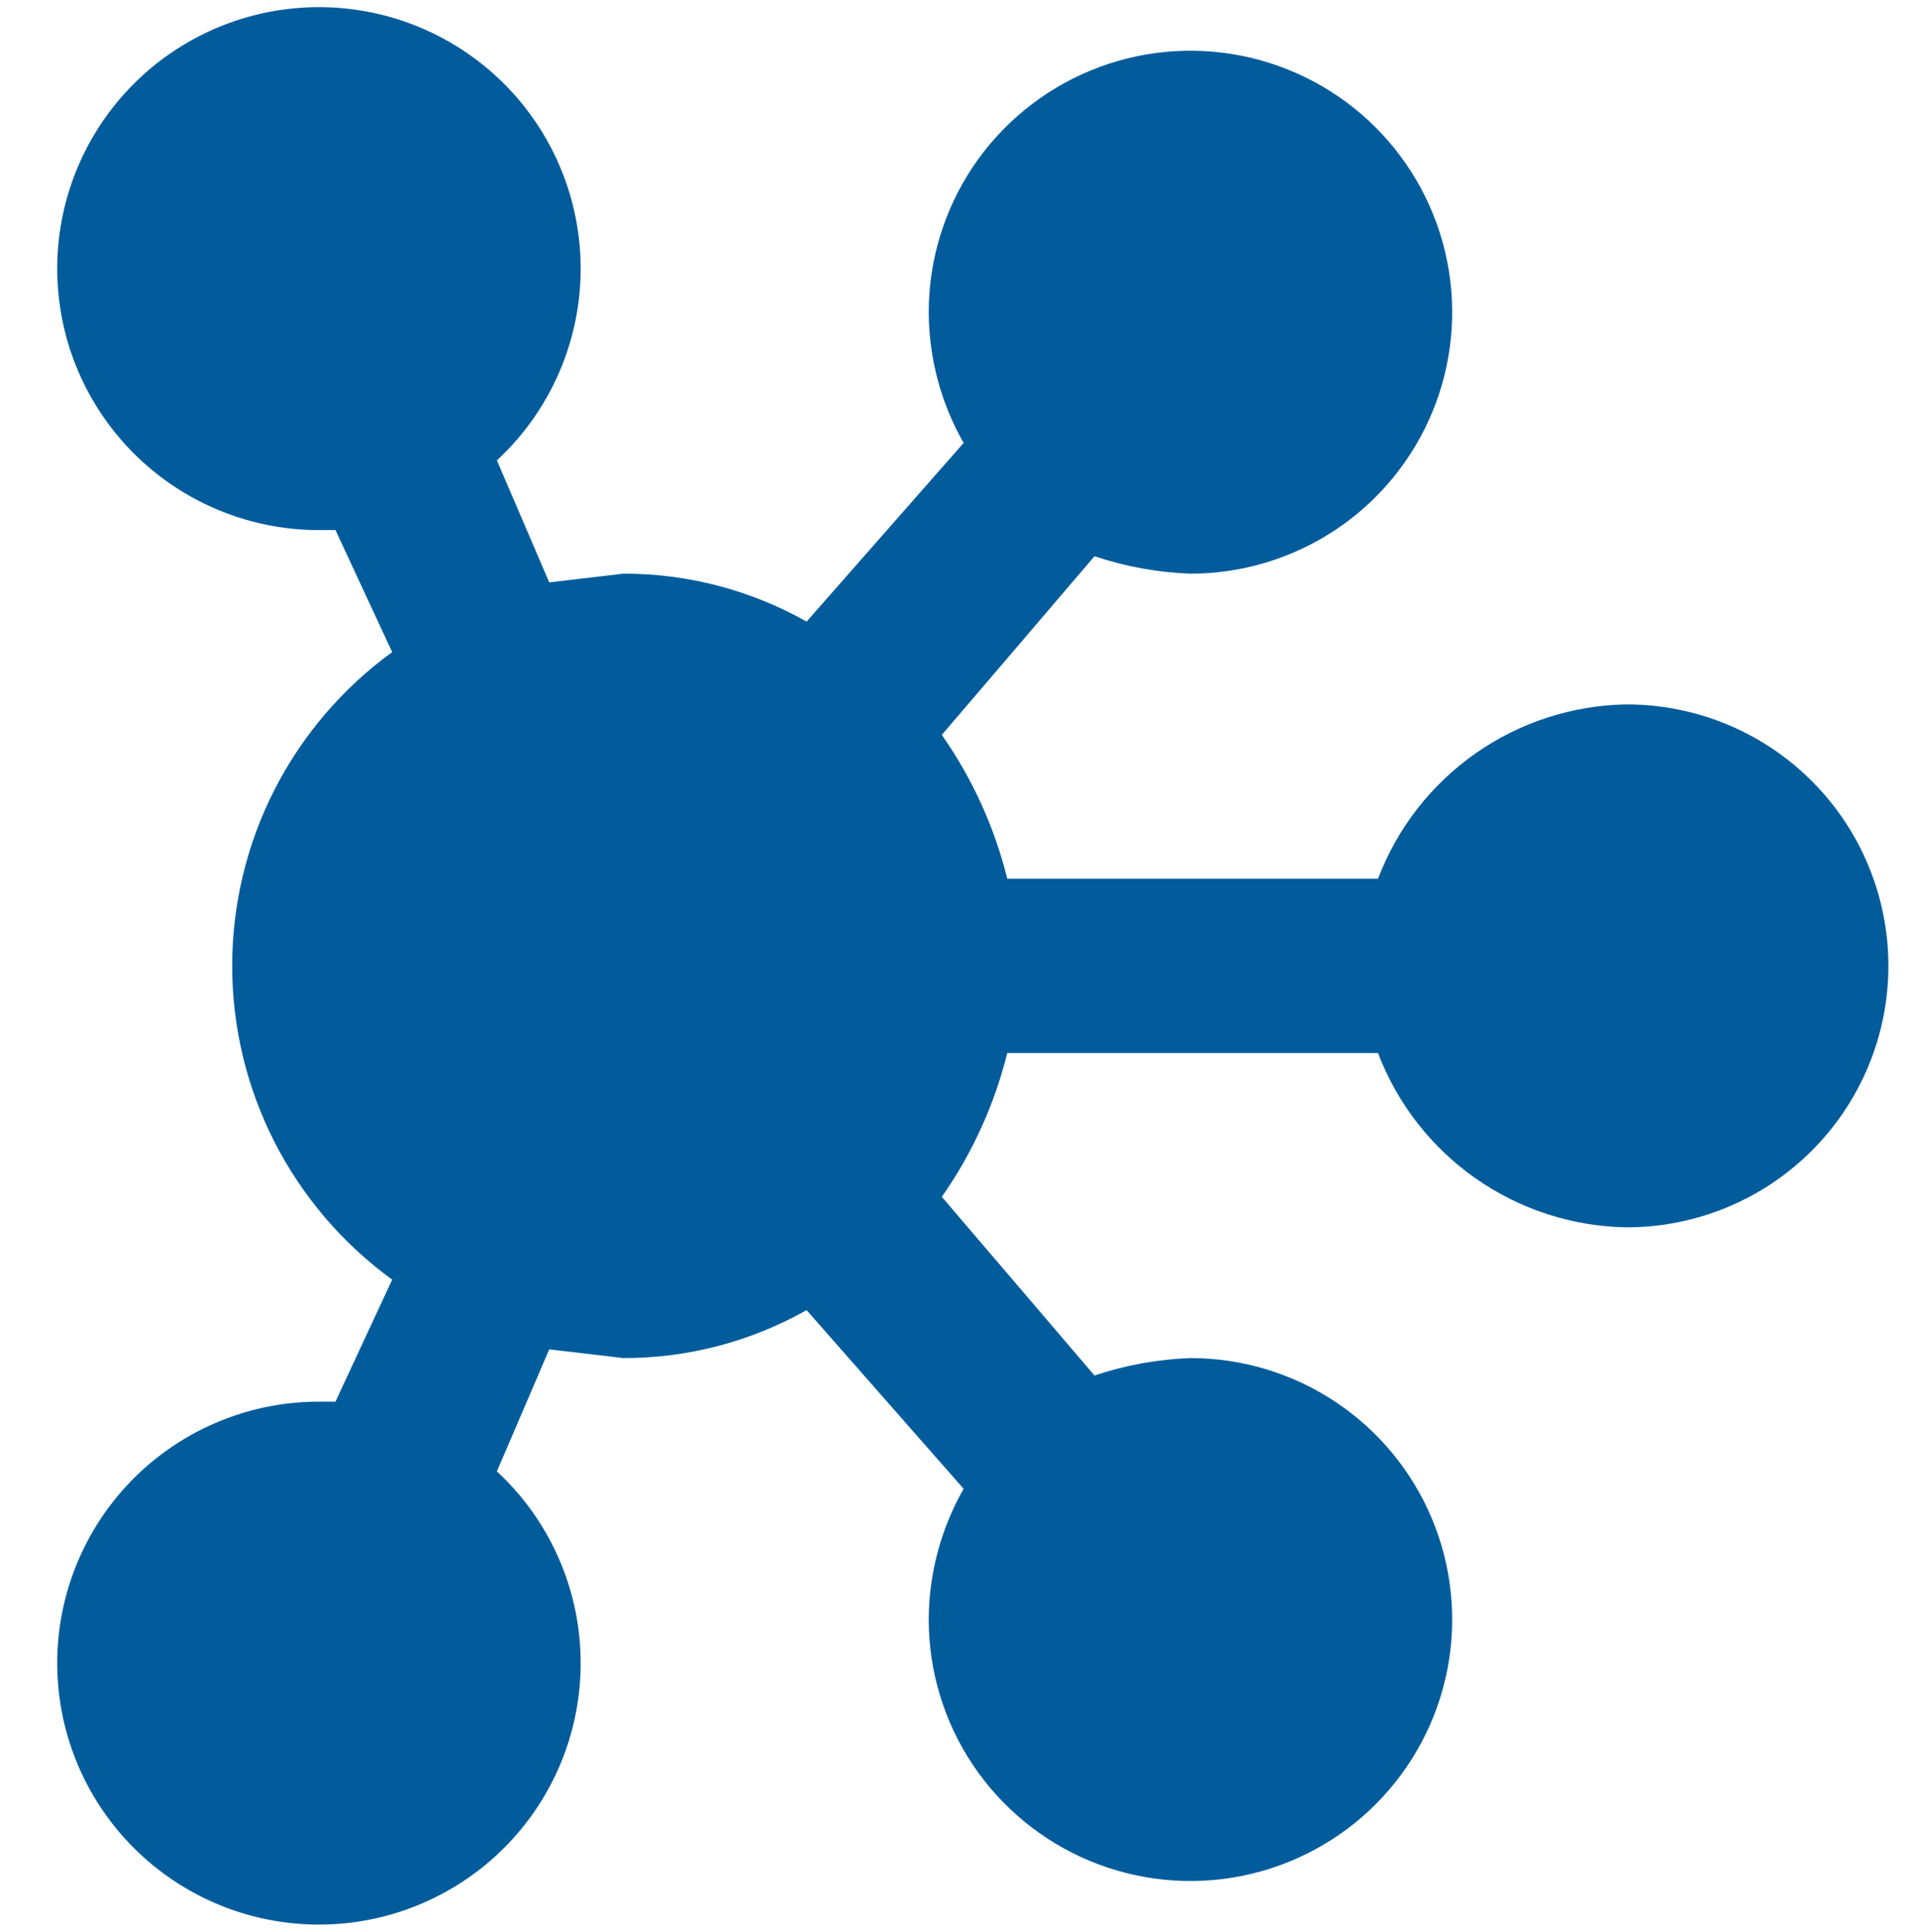 <?xml version="1.0" encoding="UTF-8" standalone="no"?> <svg xmlns:inkscape="http://www.inkscape.org/namespaces/inkscape" xmlns:sodipodi="http://sodipodi.sourceforge.net/DTD/sodipodi-0.dtd" xmlns="http://www.w3.org/2000/svg" xmlns:svg="http://www.w3.org/2000/svg" width="134" height="135" viewBox="0 0 134 135" fill="none" version="1.1" id="svg1" sodipodi:docname="Network.svg" inkscape:version="1.3.2 (091e20e, 2023-11-25, custom)"><g clip-path="url(#clip0_106_141)" id="g1" style="fill:#025c9c;fill-opacity:1"><path d="M113.705 49.227C109.92 49.286 106.24 50.479 103.141 52.651C100.043 54.823 97.668 57.874 96.325 61.409H70.408C69.515 57.806 67.965 54.399 65.834 51.359L76.506 38.873C78.672 39.598 80.931 40.009 83.214 40.091C86.832 40.091 90.37 39.019 93.378 37.011C96.387 35.004 98.731 32.15 100.116 28.811C101.501 25.472 101.863 21.798 101.157 18.253C100.451 14.709 98.709 11.453 96.15 8.897C93.592 6.342 90.332 4.602 86.783 3.896C83.234 3.191 79.556 3.553 76.213 4.936C72.87 6.319 70.013 8.661 68.002 11.666C65.992 14.671 64.919 18.204 64.919 21.818C64.93 25.023 65.77 28.17 67.359 30.954L56.382 43.441C52.475 41.236 48.062 40.081 43.575 40.091L38.392 40.7L34.733 32.173C37.857 29.28 39.872 25.39 40.431 21.172C40.99 16.954 40.059 12.674 37.797 9.069C35.535 5.464 32.084 2.761 28.04 1.424C23.996 0.088 19.612 0.204 15.644 1.75C11.676 3.297 8.372 6.178 6.303 9.897C4.234 13.616 3.529 17.939 4.31 22.122C5.09 26.304 7.308 30.083 10.579 32.807C13.851 35.532 17.972 37.031 22.232 37.045H23.451L27.415 45.573C23.951 48.087 21.131 51.384 19.187 55.195C17.243 59.006 16.23 63.223 16.23 67.5C16.23 71.777 17.243 75.994 19.187 79.805C21.131 83.616 23.951 86.913 27.415 89.427L23.451 97.955H22.232C17.972 97.969 13.851 99.468 10.579 102.192C7.308 104.917 5.09 108.696 4.31 112.879C3.529 117.061 4.234 121.384 6.303 125.103C8.372 128.822 11.676 131.703 15.644 133.25C19.612 134.796 23.996 134.912 28.04 133.576C32.084 132.239 35.535 129.536 37.797 125.931C40.059 122.326 40.99 118.046 40.431 113.828C39.872 109.61 37.857 105.72 34.733 102.827L38.392 94.3L43.575 94.909C48.062 94.919 52.475 93.764 56.382 91.559L67.359 104.046C65.77 106.83 64.93 109.977 64.919 113.182C64.919 116.796 65.992 120.329 68.002 123.334C70.013 126.339 72.87 128.681 76.213 130.064C79.556 131.447 83.234 131.809 86.783 131.104C90.332 130.398 93.592 128.658 96.15 126.103C98.709 123.547 100.451 120.291 101.157 116.747C101.863 113.202 101.501 109.528 100.116 106.189C98.731 102.85 96.387 99.996 93.378 97.989C90.37 95.981 86.832 94.909 83.214 94.909C80.931 94.991 78.672 95.402 76.506 96.127L65.834 83.641C67.965 80.601 69.515 77.194 70.408 73.591H96.325C97.668 77.126 100.043 80.177 103.141 82.349C106.24 84.521 109.92 85.714 113.705 85.773C118.557 85.773 123.211 83.848 126.642 80.421C130.073 76.994 132 72.346 132 67.5C132 62.654 130.073 58.006 126.642 54.579C123.211 51.152 118.557 49.227 113.705 49.227Z" fill="#ED1C24" id="path1" style="fill:#025c9c;fill-opacity:1"></path></g><defs id="defs1"><clipPath id="clip0_106_141"><rect width="134" height="134" fill="white" transform="translate(0 0.5)" id="rect1"></rect></clipPath></defs></svg> 